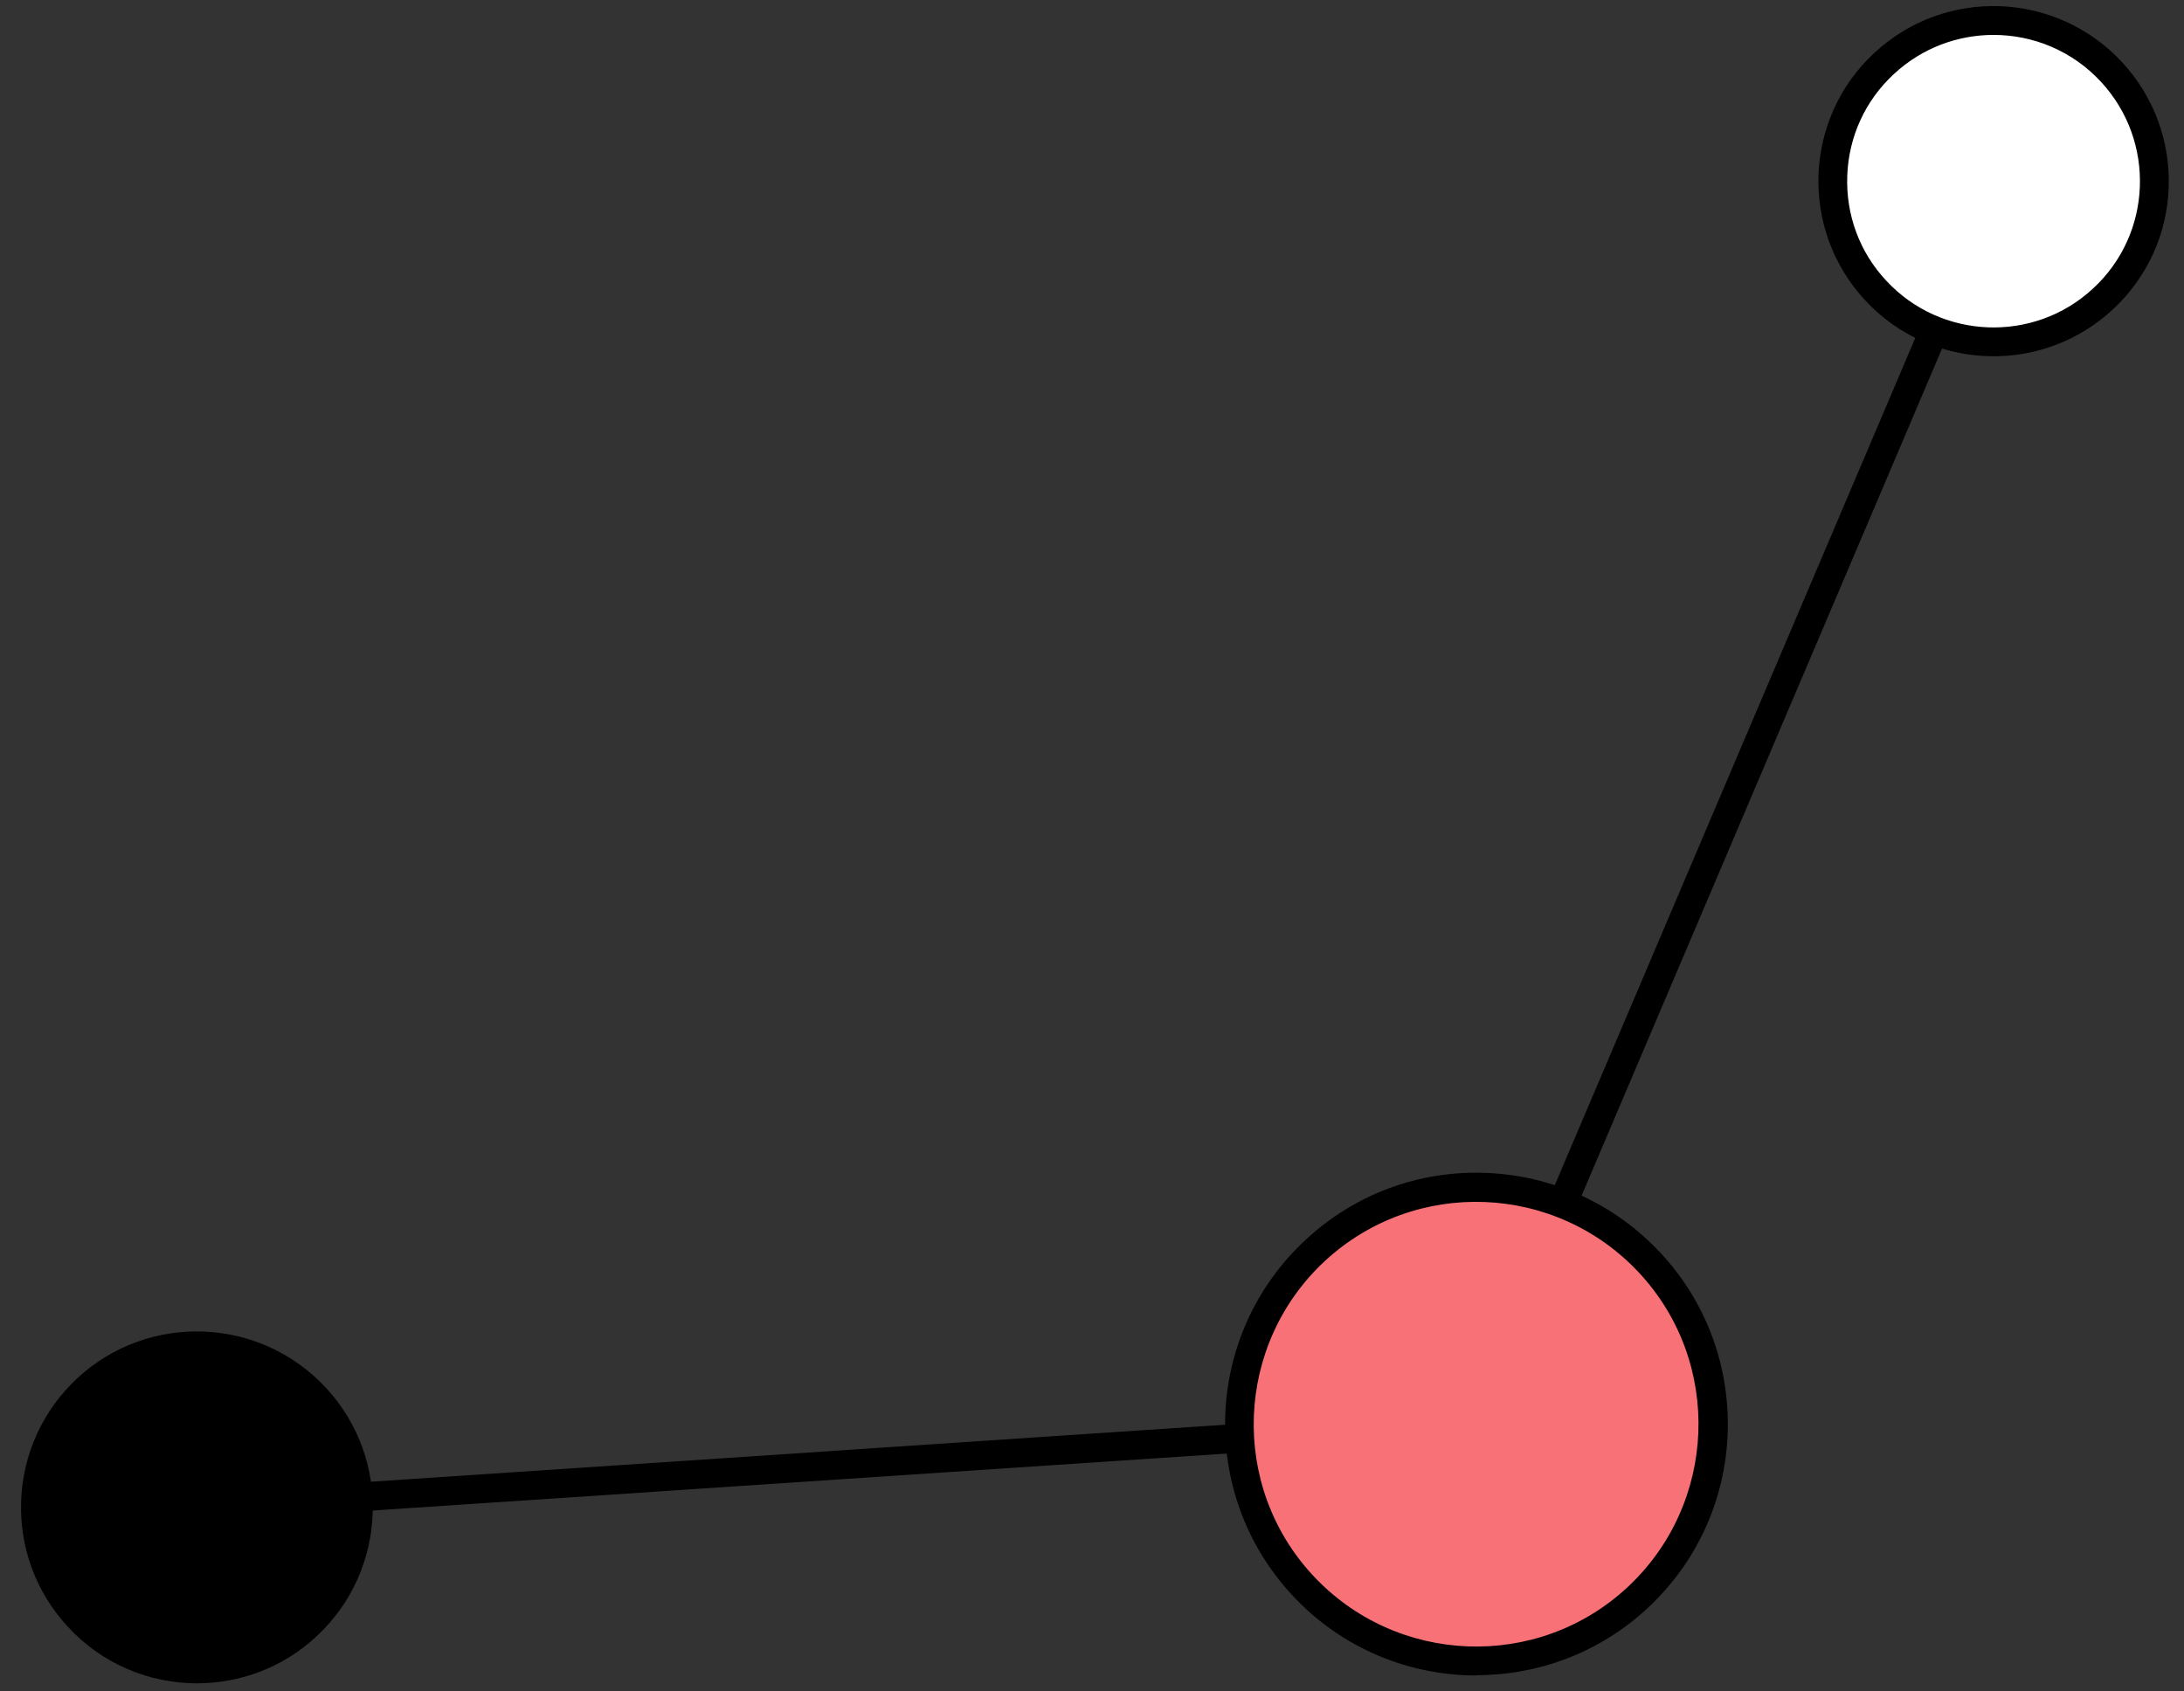 <svg width="102" height="79" viewBox="0 0 102 79" fill="none" xmlns="http://www.w3.org/2000/svg">
<rect x="0" y="0" width="102" height="79" fill="#333333" stroke="none"/>
<path d="M2.685 71.539C2.332 71.539 2.033 71.267 2.019 70.914C1.992 70.547 2.277 70.221 2.644 70.194L68.164 65.819L92.848 7.798C92.998 7.459 93.391 7.296 93.731 7.445C94.071 7.594 94.234 7.988 94.084 8.328L69.237 66.73C69.142 66.96 68.911 67.124 68.667 67.137L2.726 71.539H2.685Z" fill="black"/>
<path d="M60.828 74.038C56.672 69.555 56.943 62.559 61.426 58.402C65.909 54.245 72.905 54.517 77.062 59C81.219 63.483 80.948 70.479 76.465 74.636C71.982 78.793 64.985 78.521 60.828 74.038Z" fill="#F87177"/>
<path d="M68.952 78.263C65.8 78.263 62.649 77 60.339 74.5C55.938 69.746 56.223 62.315 60.978 57.913C63.274 55.78 66.262 54.666 69.4 54.788C72.539 54.911 75.432 56.242 77.565 58.538C79.698 60.834 80.798 63.836 80.689 66.961C80.567 70.099 79.236 72.992 76.94 75.125C74.685 77.217 71.819 78.25 68.966 78.25L68.952 78.263ZM61.318 73.59C65.216 77.788 71.805 78.046 76.003 74.147C80.201 70.248 80.459 63.66 76.56 59.462C72.661 55.264 66.086 55.006 61.874 58.905C57.677 62.804 57.419 69.392 61.318 73.59Z" fill="black"/>
<path d="M3.677 75.546C0.851 72.49 1.028 67.721 4.084 64.882C7.141 62.043 11.909 62.233 14.748 65.29C17.588 68.346 17.397 73.115 14.341 75.94C11.284 78.766 6.516 78.589 3.69 75.533L3.677 75.546Z" fill="black"/>
<path d="M9.206 78.63C6.991 78.63 4.791 77.747 3.174 75.995C1.68 74.378 0.905 72.286 0.987 70.099C1.068 67.912 2.006 65.874 3.609 64.379C6.937 61.296 12.14 61.499 15.224 64.828C18.308 68.156 18.104 73.359 14.776 76.443C13.2 77.91 11.189 78.63 9.192 78.63H9.206ZM9.206 63.551C7.535 63.551 5.864 64.148 4.546 65.371C3.201 66.621 2.427 68.319 2.345 70.139C2.278 71.973 2.93 73.726 4.166 75.071C6.733 77.842 11.094 78.019 13.865 75.438C16.65 72.87 16.813 68.509 14.232 65.738C12.887 64.284 11.04 63.537 9.192 63.537L9.206 63.551Z" fill="black"/>
<path d="M87.604 13.558C84.792 10.515 84.969 5.76 88.012 2.948C91.055 0.136 95.81 0.313 98.622 3.356C101.434 6.399 101.257 11.154 98.214 13.966C95.171 16.778 90.416 16.601 87.604 13.558Z" fill="white"/>
<path d="M93.106 16.642C90.905 16.642 88.705 15.759 87.102 14.02C84.031 10.705 84.235 5.516 87.55 2.459C90.865 -0.611 96.04 -0.407 99.111 2.908C100.591 4.511 101.366 6.603 101.284 8.776C101.203 10.963 100.265 12.988 98.662 14.468C97.087 15.922 95.09 16.642 93.106 16.642ZM93.106 1.631C91.449 1.631 89.778 2.228 88.46 3.451C87.115 4.687 86.341 6.385 86.273 8.206C86.205 10.026 86.844 11.779 88.093 13.11C90.647 15.868 94.981 16.044 97.752 13.477C100.524 10.923 100.687 6.589 98.119 3.818C96.774 2.364 94.94 1.631 93.106 1.631Z" fill="black"/>
</svg>
